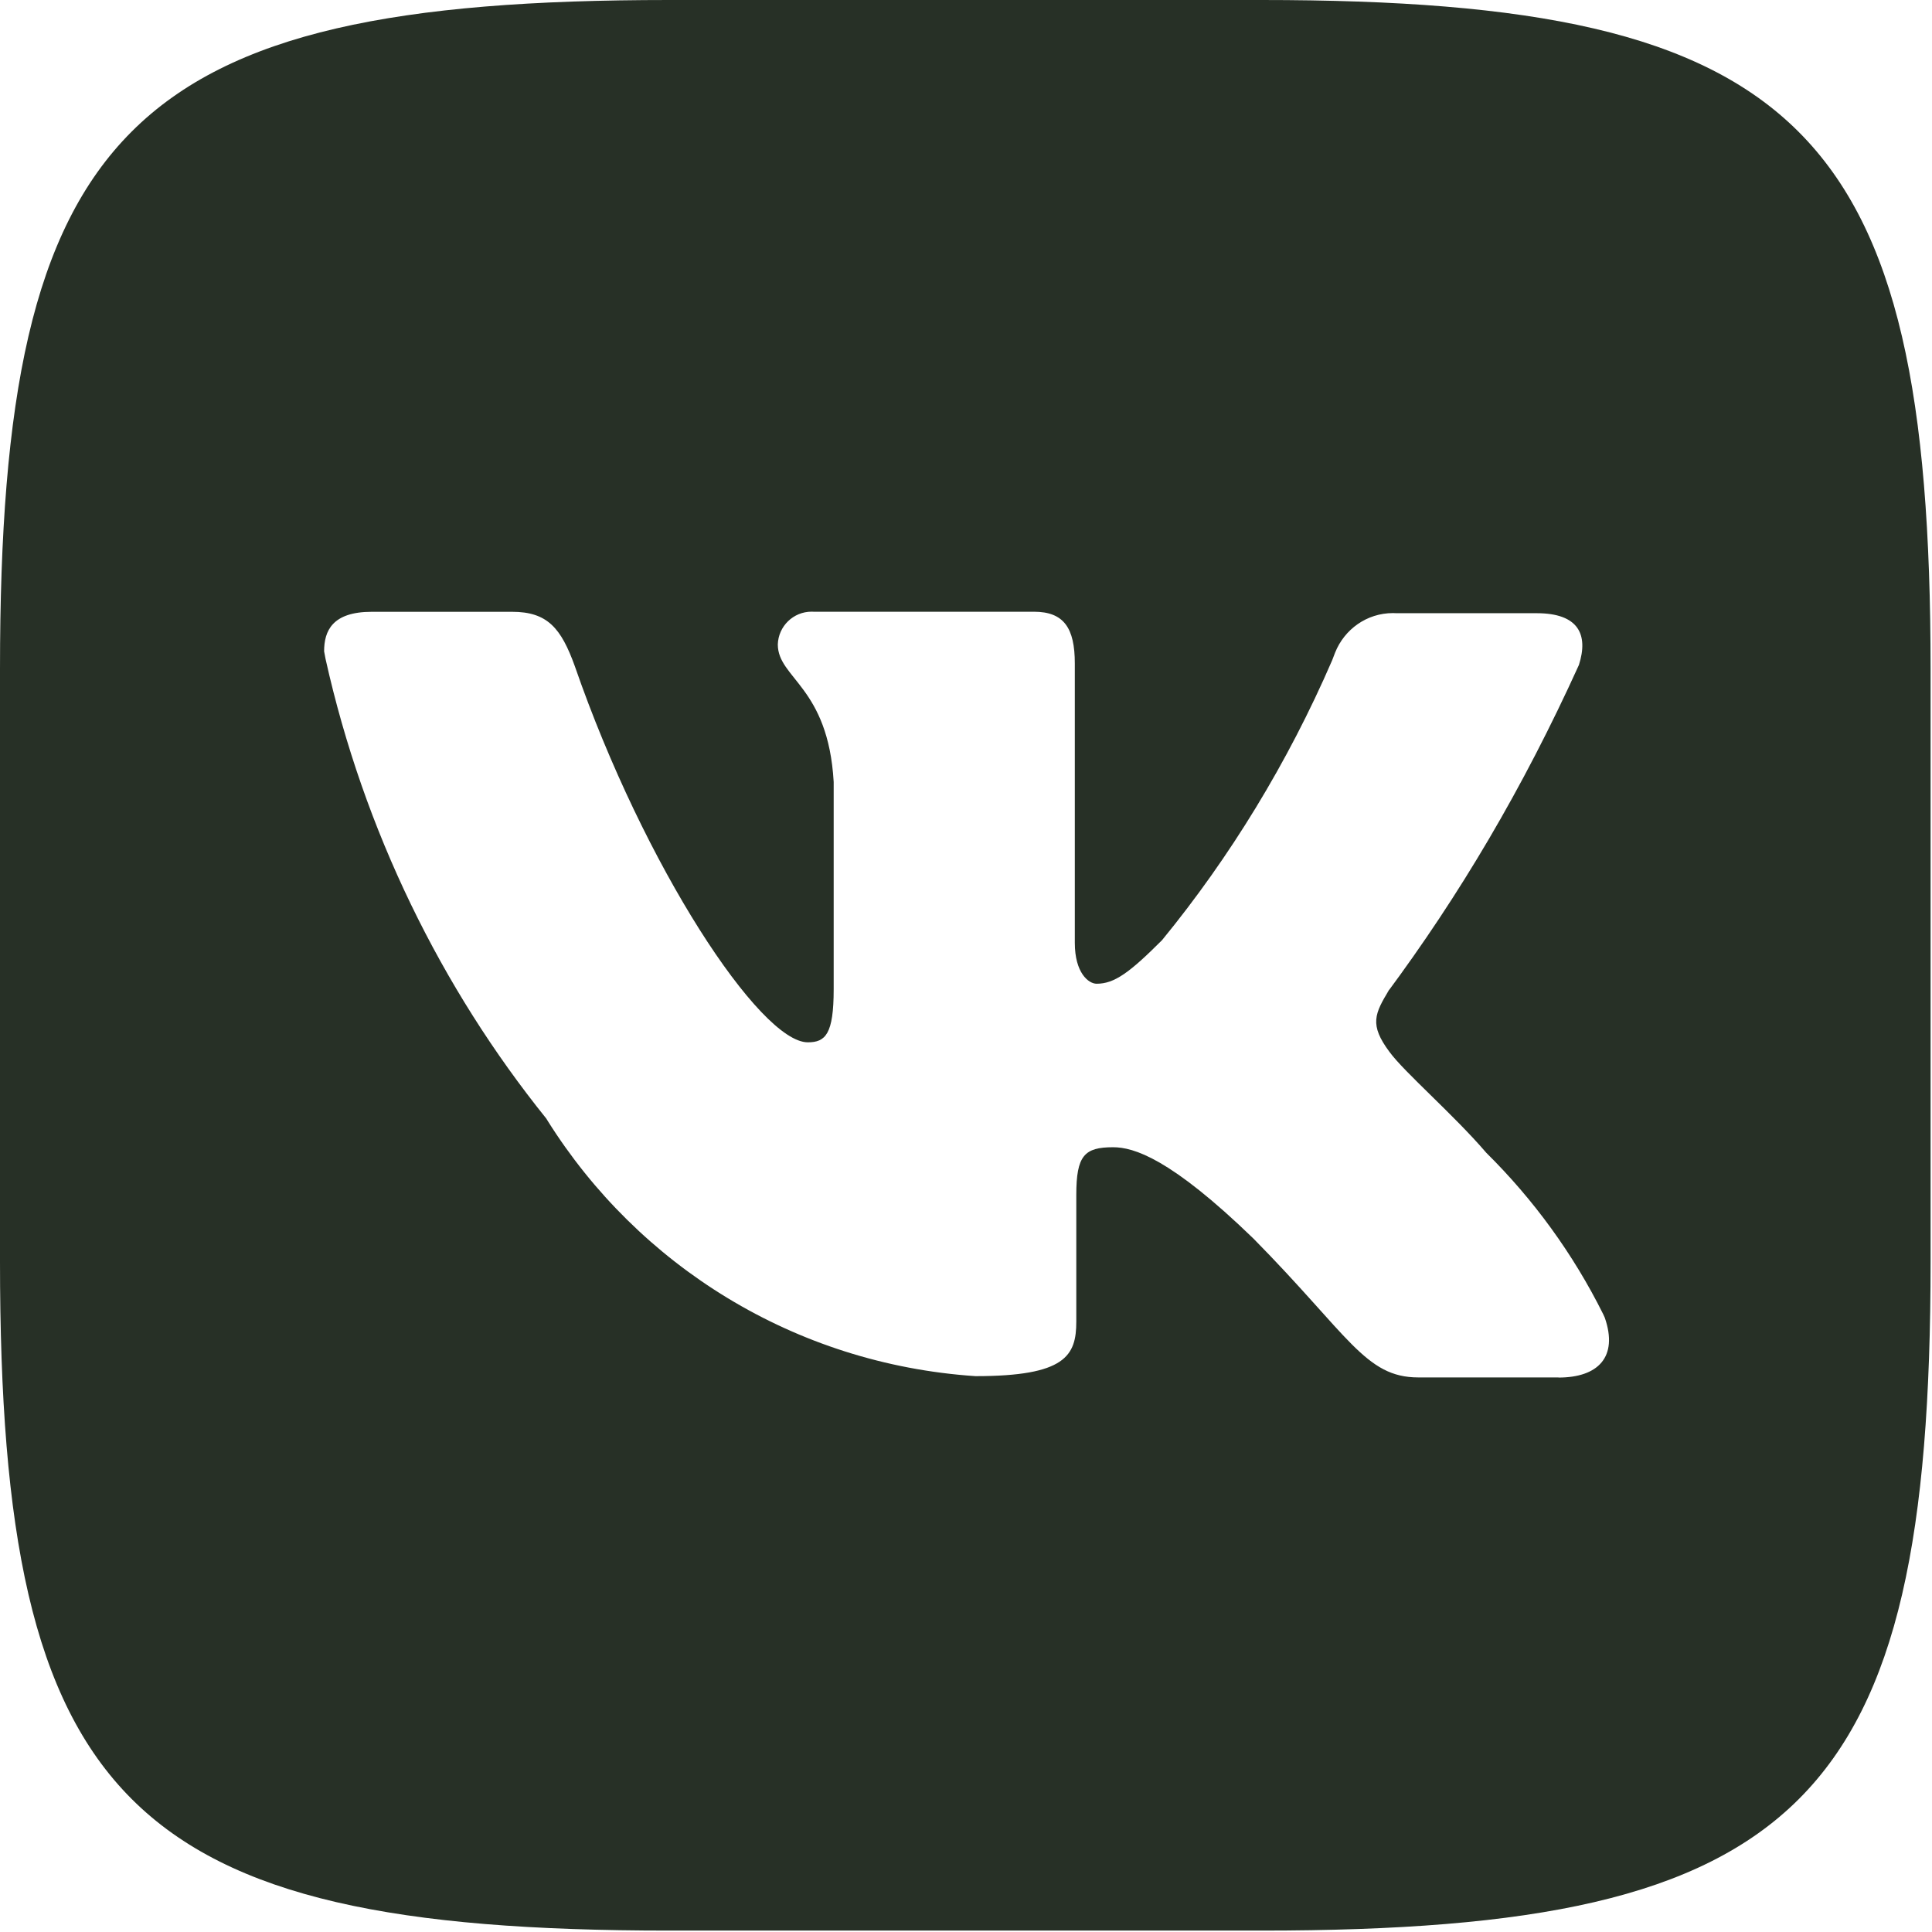 <?xml version="1.0" encoding="UTF-8"?> <svg xmlns="http://www.w3.org/2000/svg" width="312" height="312" viewBox="0 0 312 312" fill="none"><path d="M251.695 222.442H229.044C220.467 222.442 217.817 215.623 202.41 200.009C188.99 187.015 183.054 185.268 179.759 185.268C175.133 185.268 173.812 186.588 173.812 192.971V213.43C173.812 218.939 172.056 222.235 157.533 222.235C128.239 220.27 103.061 204.292 88.445 181.006L88.226 180.642C71.261 159.571 58.755 134.174 52.57 106.398L52.341 105.181C52.341 101.886 53.661 98.799 60.044 98.799H82.696C88.414 98.799 90.617 101.439 92.832 107.593C104.038 139.944 122.75 168.324 130.453 168.324C133.312 168.324 134.632 167.003 134.632 159.747V126.284C133.748 110.878 125.609 109.568 125.609 104.069C125.702 101.127 128.114 98.778 131.066 98.778C131.16 98.778 131.243 98.778 131.336 98.788H131.326H166.972C171.816 98.788 173.573 101.429 173.573 107.146V152.263C173.573 157.096 175.777 158.864 177.097 158.864C179.956 158.864 182.389 157.097 187.659 151.826C198.616 138.447 207.982 123.145 215.124 106.647L215.602 105.4C217.11 101.626 220.727 99.007 224.958 99.007C225.156 99.007 225.343 99.017 225.54 99.027H225.509H248.161C254.98 99.027 256.529 102.531 254.98 107.385C245.895 127.397 235.686 144.591 223.856 160.517L224.397 159.747C221.985 163.708 221.101 165.465 224.397 169.883C226.809 173.178 234.74 179.998 240.021 186.162C247.662 193.72 254.066 202.514 258.899 212.224L259.159 212.795C261.363 219.158 258.057 222.463 251.675 222.463L251.695 222.442ZM203.741 0H108.03C20.677 0 0 20.677 0 108.03V203.741C0 291.094 20.677 311.771 108.03 311.771H203.741C291.094 311.771 311.771 291.094 311.771 203.741V108.03C311.771 20.677 290.866 0 203.741 0Z" fill="#273026"></path></svg> 